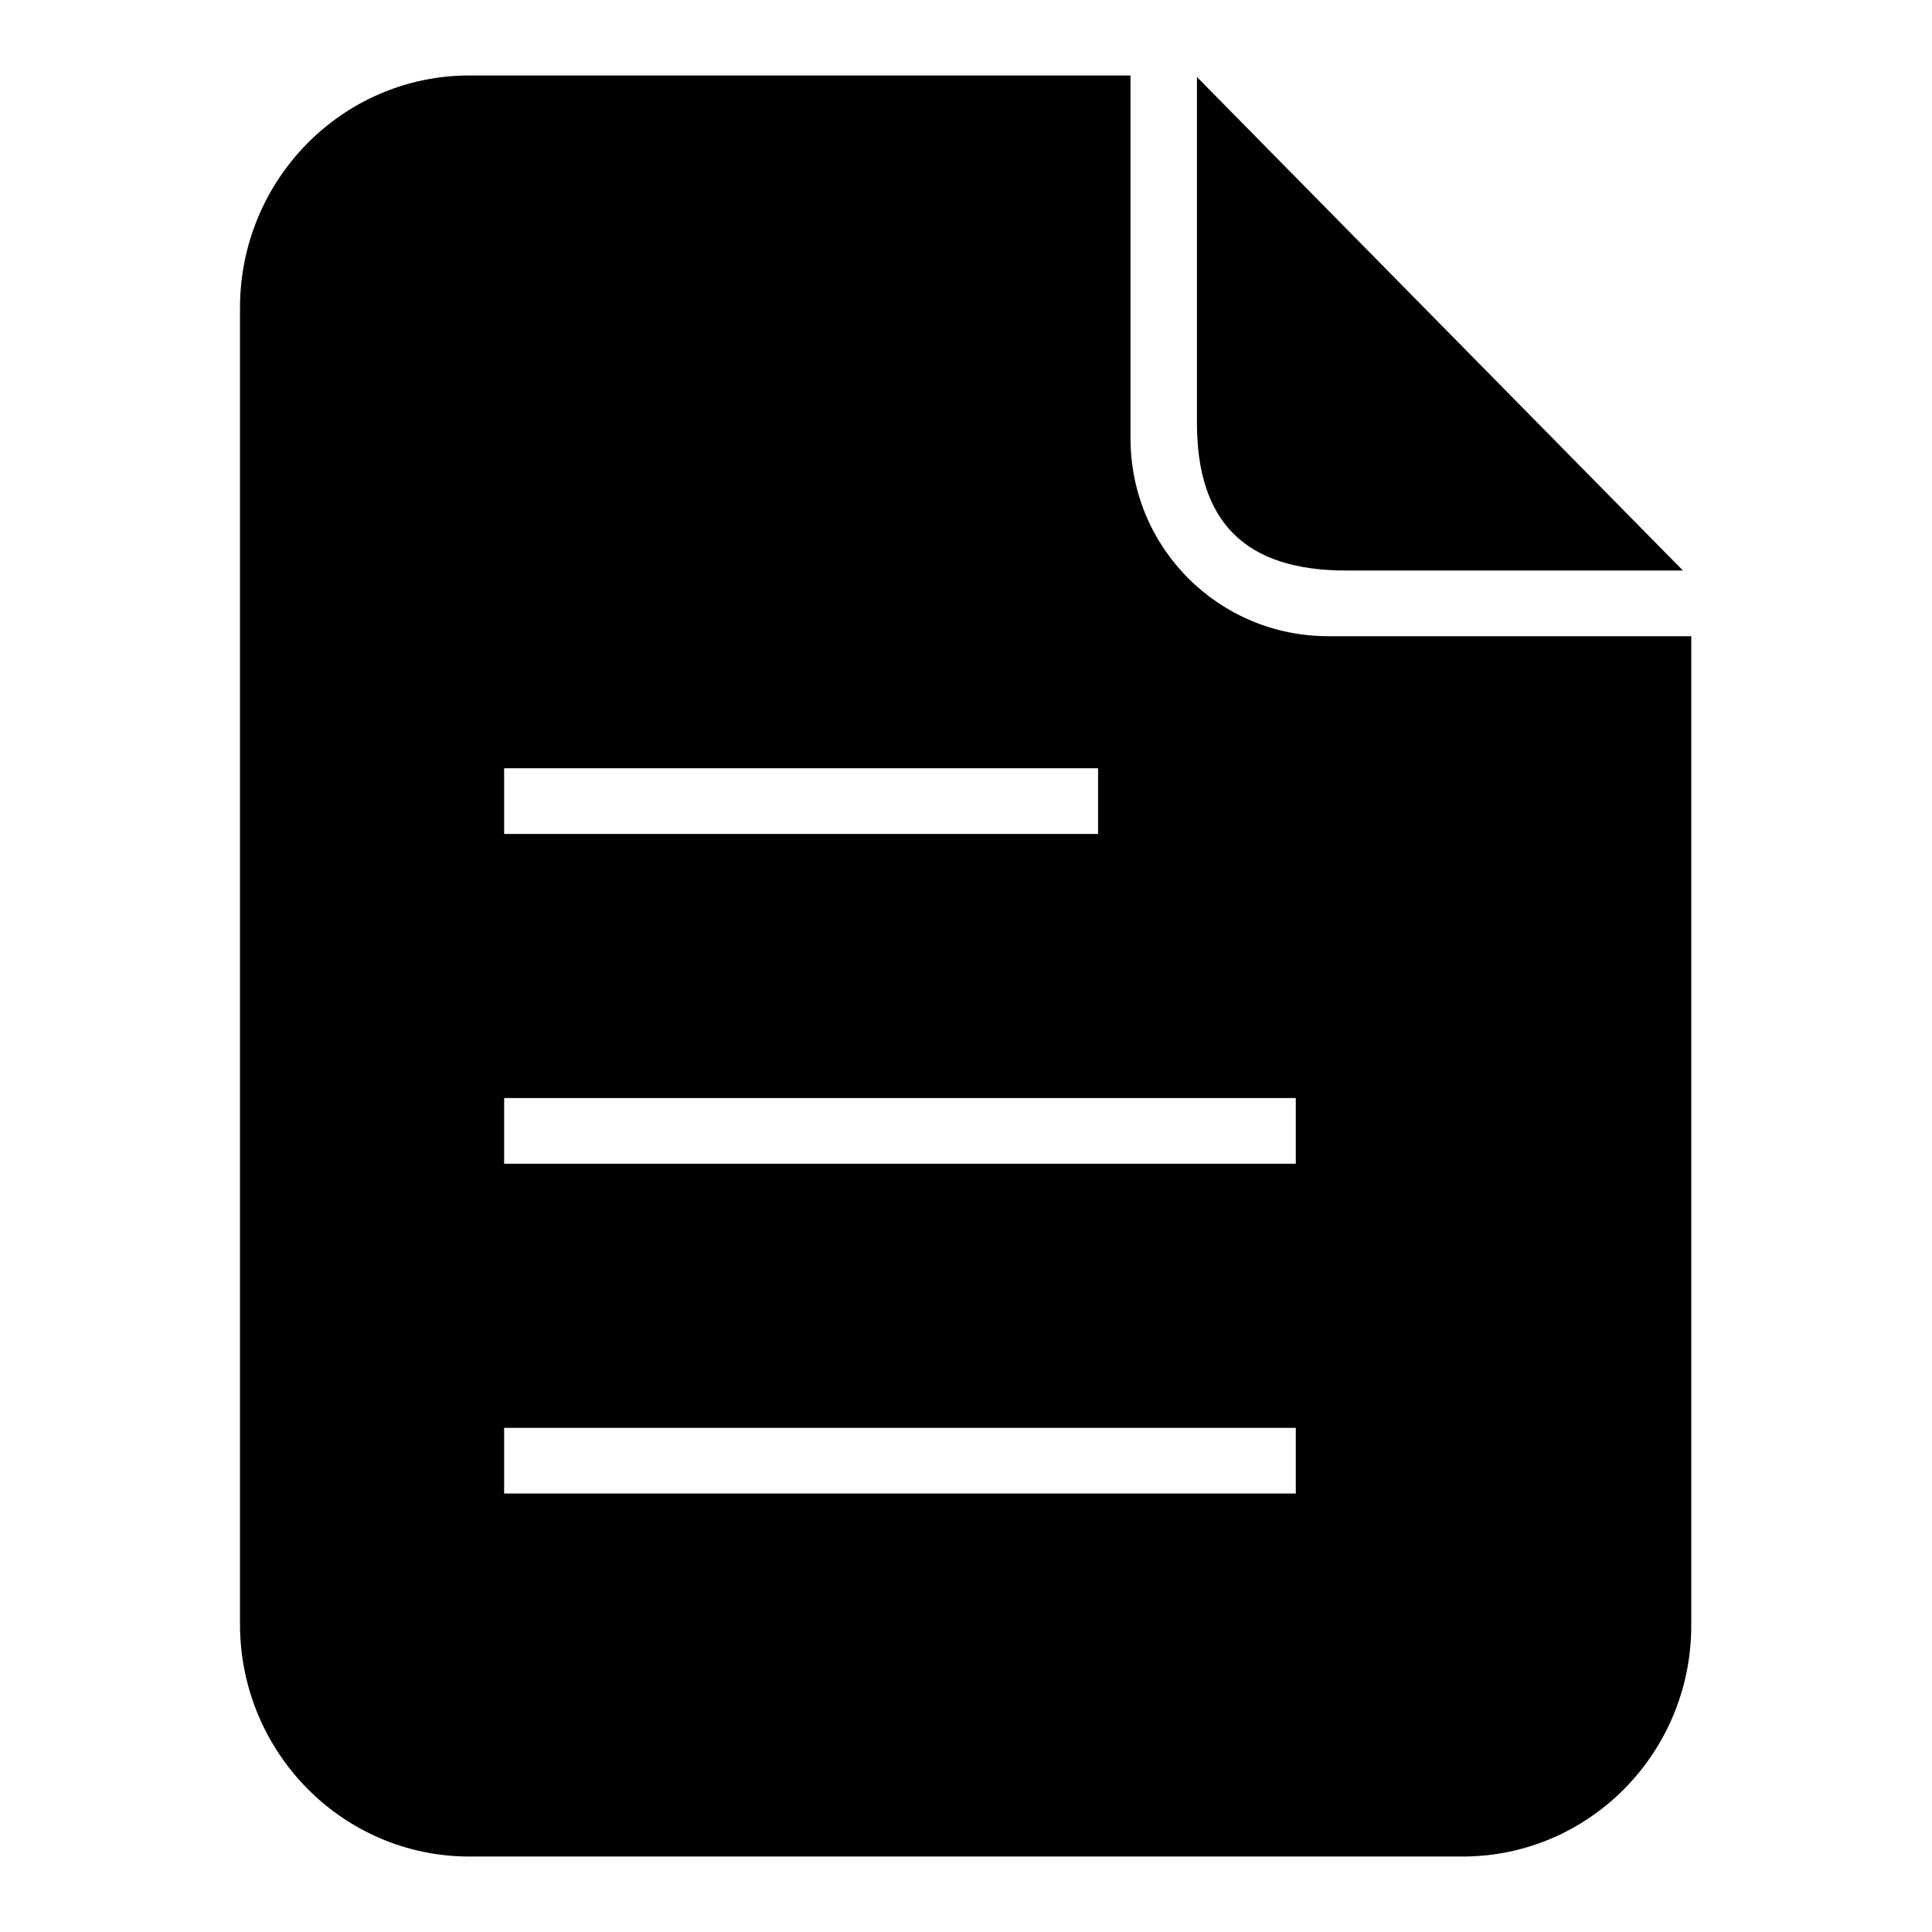 <?xml version="1.0" encoding="utf-8"?>
<!-- Svg Vector Icons : http://www.onlinewebfonts.com/icon -->
<!DOCTYPE svg PUBLIC "-//W3C//DTD SVG 1.1//EN" "http://www.w3.org/Graphics/SVG/1.1/DTD/svg11.dtd">
<svg version="1.1" xmlns="http://www.w3.org/2000/svg" xmlns:xlink="http://www.w3.org/1999/xlink" x="0px" y="0px" viewBox="0 0 256 256" enable-background="new 0 0 256 256" xml:space="preserve">
<g><g><path fill="#000000" d="M193.8,246H62.2c-16.8,0-30.4-13.8-30.4-30.8V40.8c0-17,13.6-30.8,30.4-30.8c0,0,50.3,0,87.6,0v48.1c0,14.5,11.7,26.2,26.2,26.2h48.1c0,50.2,0,130.9,0,130.9C224.2,232.2,210.6,246,193.8,246z M145.5,101.8H66.8v8.7h78.7V101.8z M171.7,145.5H66.8v8.7h104.9V145.5z M171.7,189.2H66.8v8.7h104.9V189.2z M158.6,56V10.2L223,75.6h-44.6C165,75.6,158.6,69.2,158.6,56z"/></g></g>
</svg>